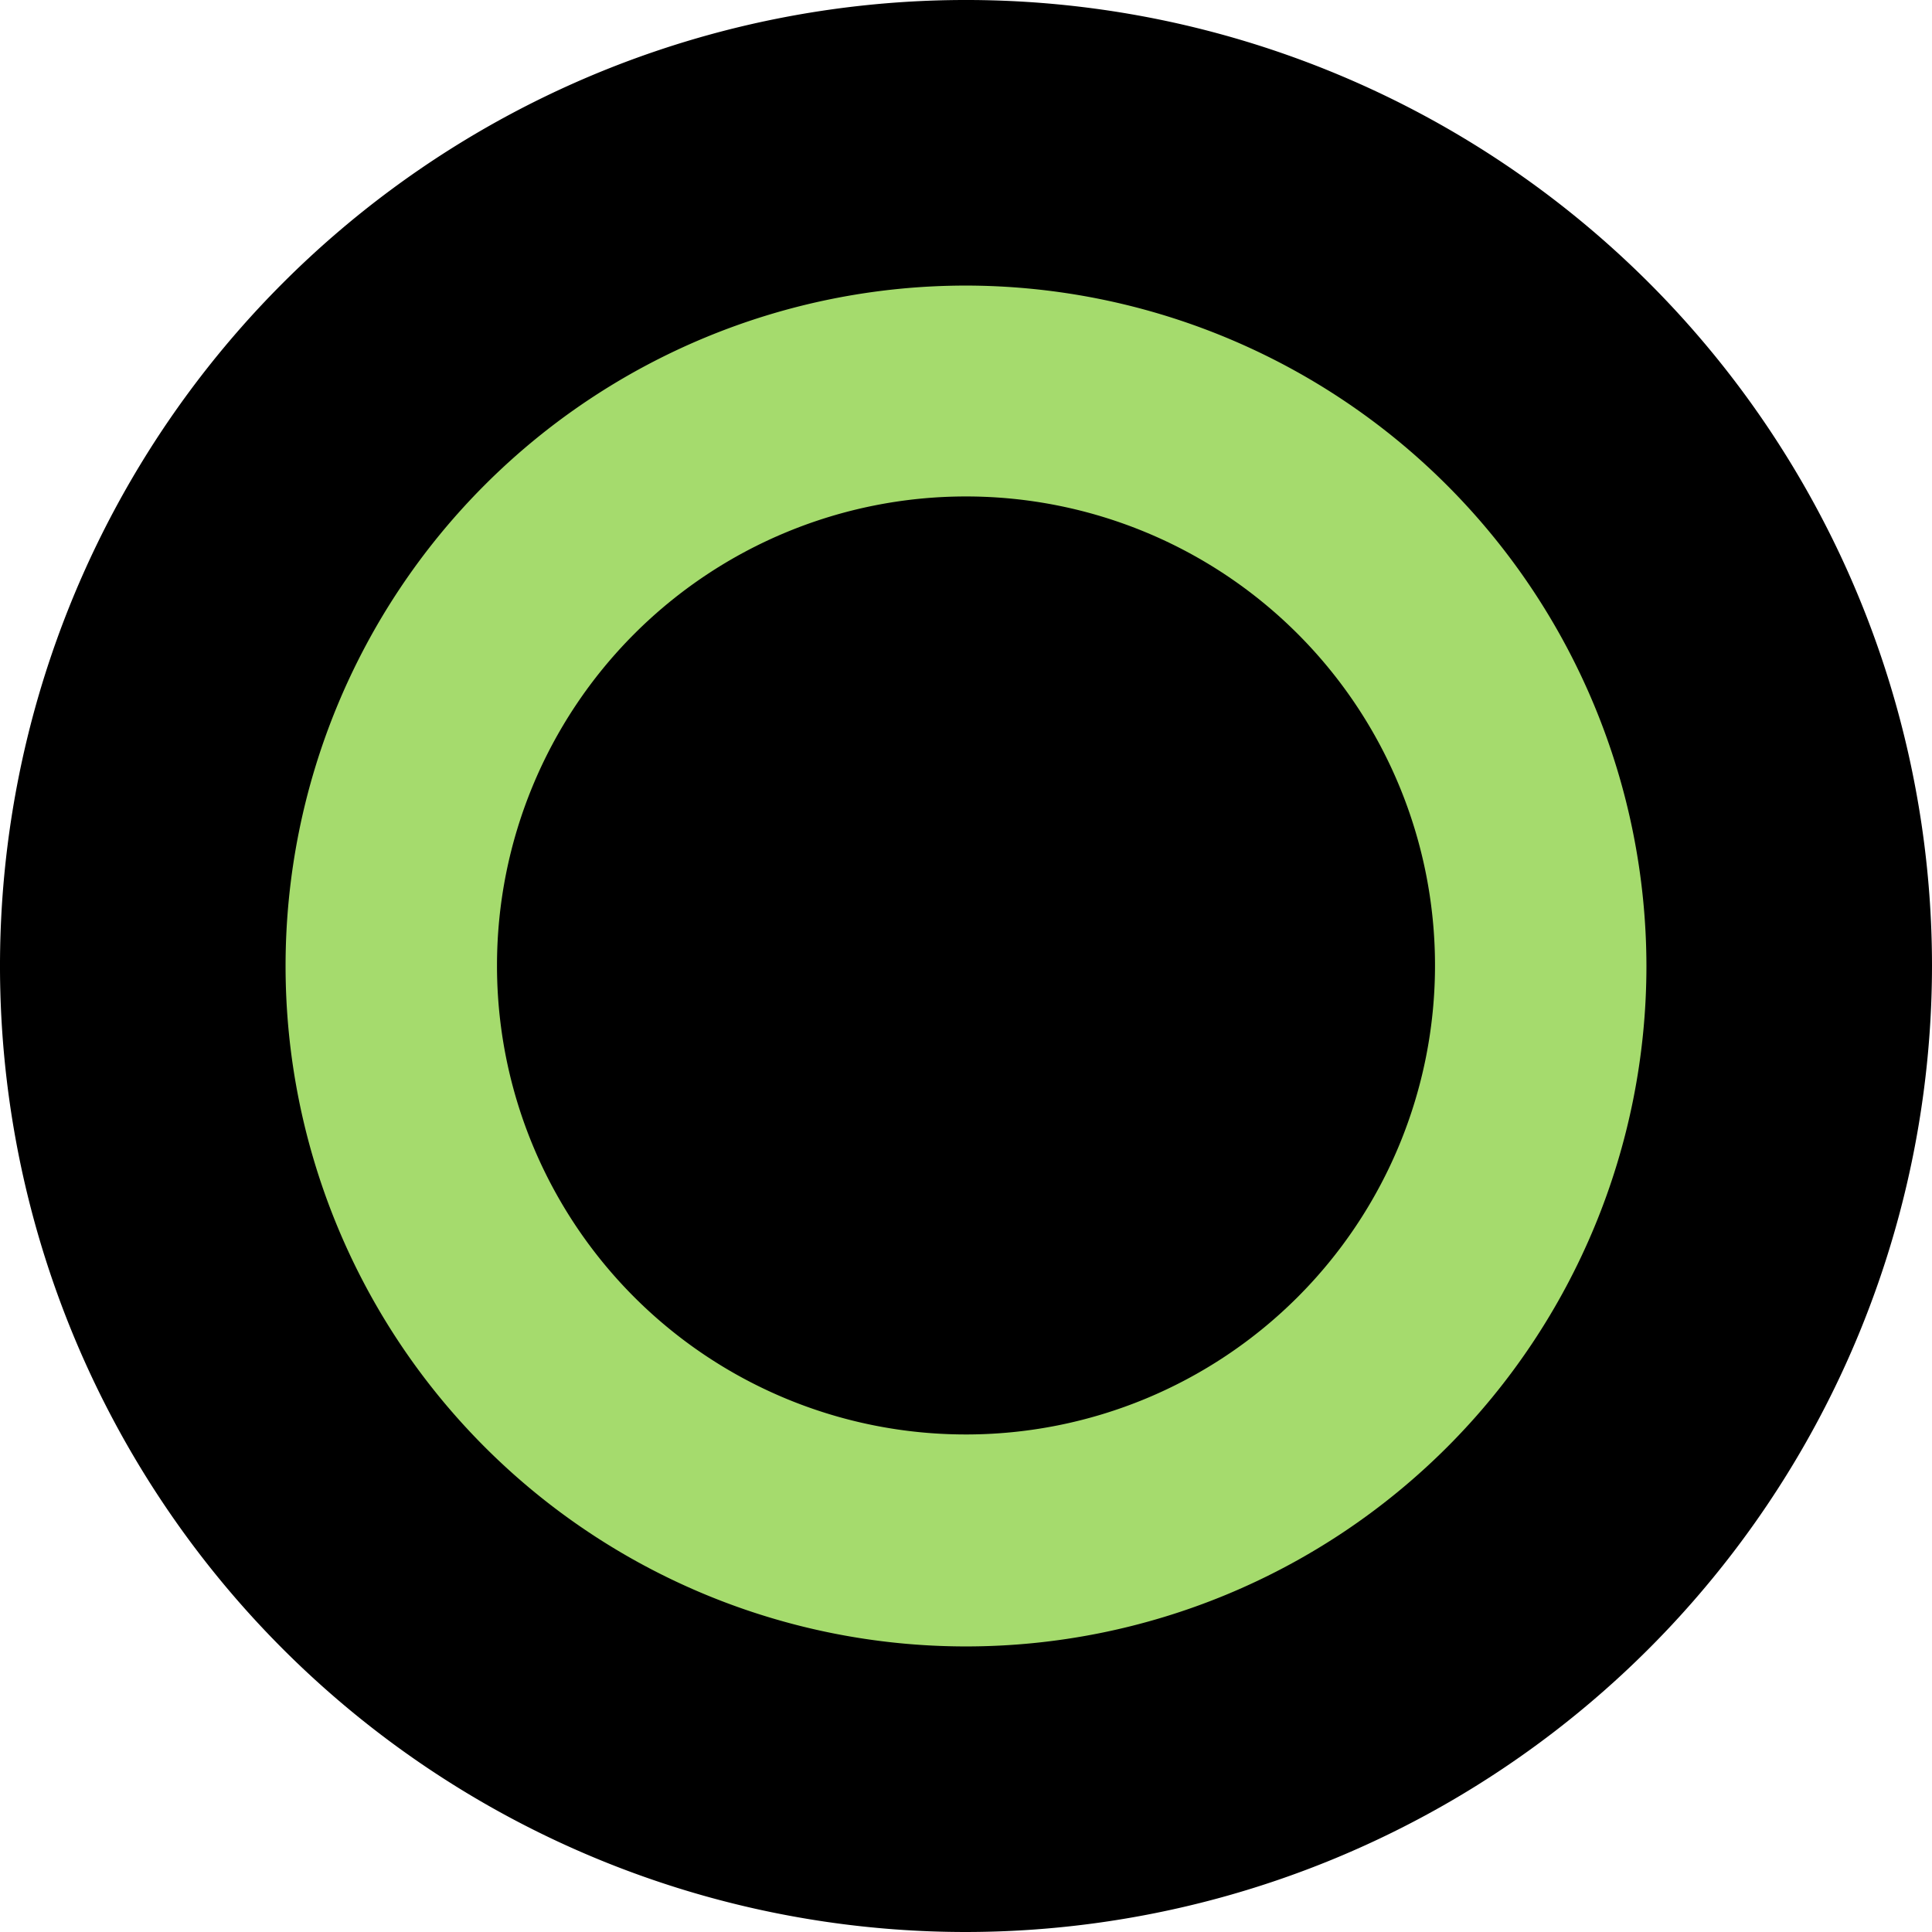 <?xml version="1.0" encoding="UTF-8"?>
<svg data-name="vignet timber coating" viewBox="0 0 53 53" xmlns="http://www.w3.org/2000/svg">
<g transform="translate(0)" data-name="Group 59">
<path transform="translate(-68.7 -52.04)" d="m95.2 105.04a26.5 26.5 0 1 1 26.5-26.5 26.528 26.528 0 0 1-26.5 26.5" data-name="Path 36"/>
</g>
<g transform="translate(7.834 7.834)" data-name="Group 60">
<path transform="translate(-73.9 -57.24)" d="M92.566,57.24a18.666,18.666,0,1,0,18.666,18.666A18.691,18.691,0,0,0,92.566,57.24" fill="#a5db6d" data-name="Path 37"/>
</g>
<g transform="translate(13.634 13.619)" data-name="Group 61">
<path transform="translate(-77.75 -61.08)" d="M90.616,86.812A12.866,12.866,0,1,0,77.75,73.946,12.859,12.859,0,0,0,90.616,86.812" data-name="Path 38"/>
</g>
</svg>

